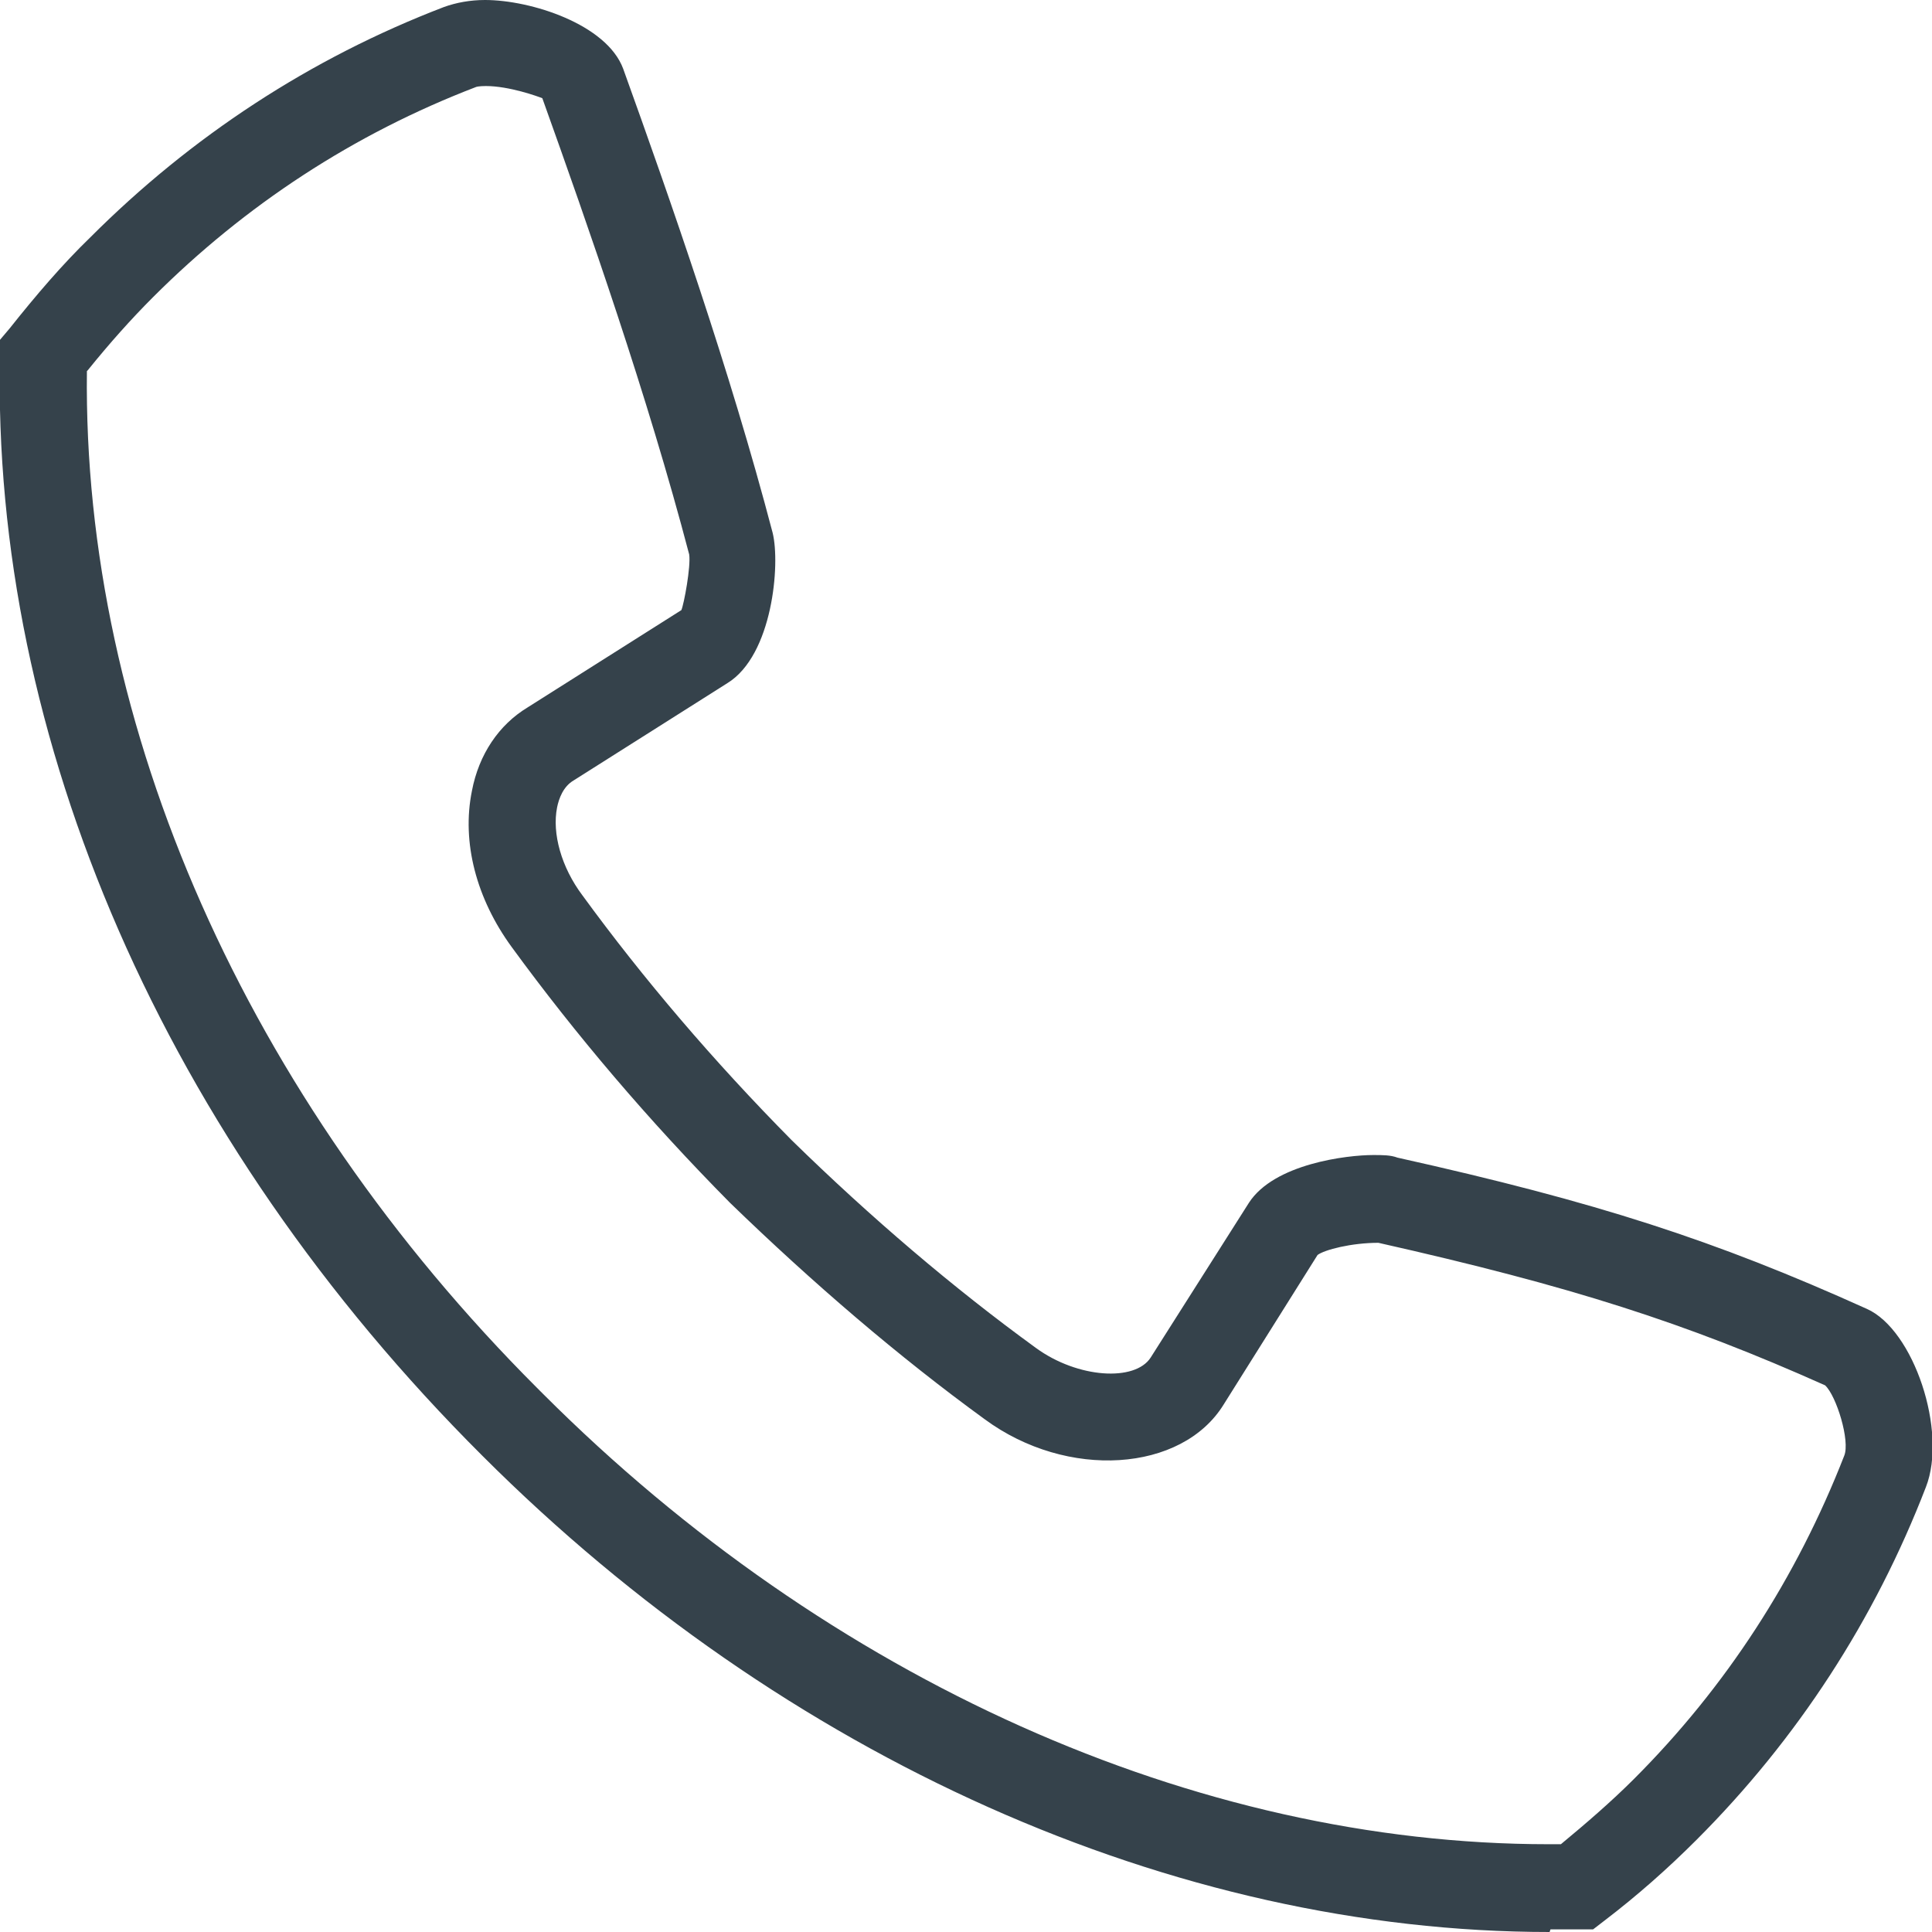 <?xml version="1.0" encoding="UTF-8"?><svg id="_лой_2" xmlns="http://www.w3.org/2000/svg" viewBox="0 0 22.23 22.23"><defs><style>.cls-1{fill:#35424b;}</style></defs><g id="Layer_3"><path class="cls-1" d="M17.83,22.23c-4.32,0-8.8-2-12.28-5.48C1.89,13.1-.1,8.5,0,4.08v-.17l.11-.13c.31-.39,.61-.74,.93-1.05C2.2,1.57,3.57,.67,5.11,.08c.14-.05,.3-.08,.47-.08,.53,0,1.4,.28,1.59,.79,.54,1.5,1.23,3.47,1.72,5.34,.09,.36,0,1.41-.52,1.73l-1.77,1.12c-.12,.07-.17,.21-.19,.31-.06,.3,.05,.69,.29,1.01,.7,.96,1.51,1.91,2.41,2.82,.91,.89,1.86,1.7,2.81,2.39,.48,.35,1.14,.39,1.32,.11l1.13-1.78c.29-.45,1.13-.55,1.43-.55,.11,0,.2,0,.28,.03,2.29,.51,3.65,.95,5.4,1.74,.54,.24,.93,1.41,.68,2.05-.59,1.53-1.48,2.9-2.64,4.06-.33,.33-.68,.64-1.06,.93l-.13,.1h-.49ZM1,4.27c-.05,4.1,1.84,8.36,5.18,11.7l.07,.07c3.29,3.29,7.51,5.18,11.57,5.18h.14c.29-.24,.58-.49,.84-.75,1.06-1.06,1.87-2.31,2.42-3.72,.07-.17-.09-.69-.22-.81-1.61-.72-2.92-1.14-5.14-1.64-.31,0-.62,.08-.7,.14l-1.08,1.72c-.48,.78-1.8,.87-2.75,.17-.99-.72-1.97-1.56-2.93-2.49-.94-.95-1.78-1.94-2.51-2.94-.41-.56-.58-1.21-.46-1.8,.08-.42,.31-.76,.64-.96l1.77-1.12c.03-.07,.11-.5,.09-.64-.48-1.83-1.16-3.77-1.69-5.25-.05-.02-.38-.14-.65-.14-.08,0-.11,.01-.11,.01-1.41,.54-2.66,1.36-3.72,2.42-.25,.25-.5,.53-.75,.84h0Z"/></g></svg>